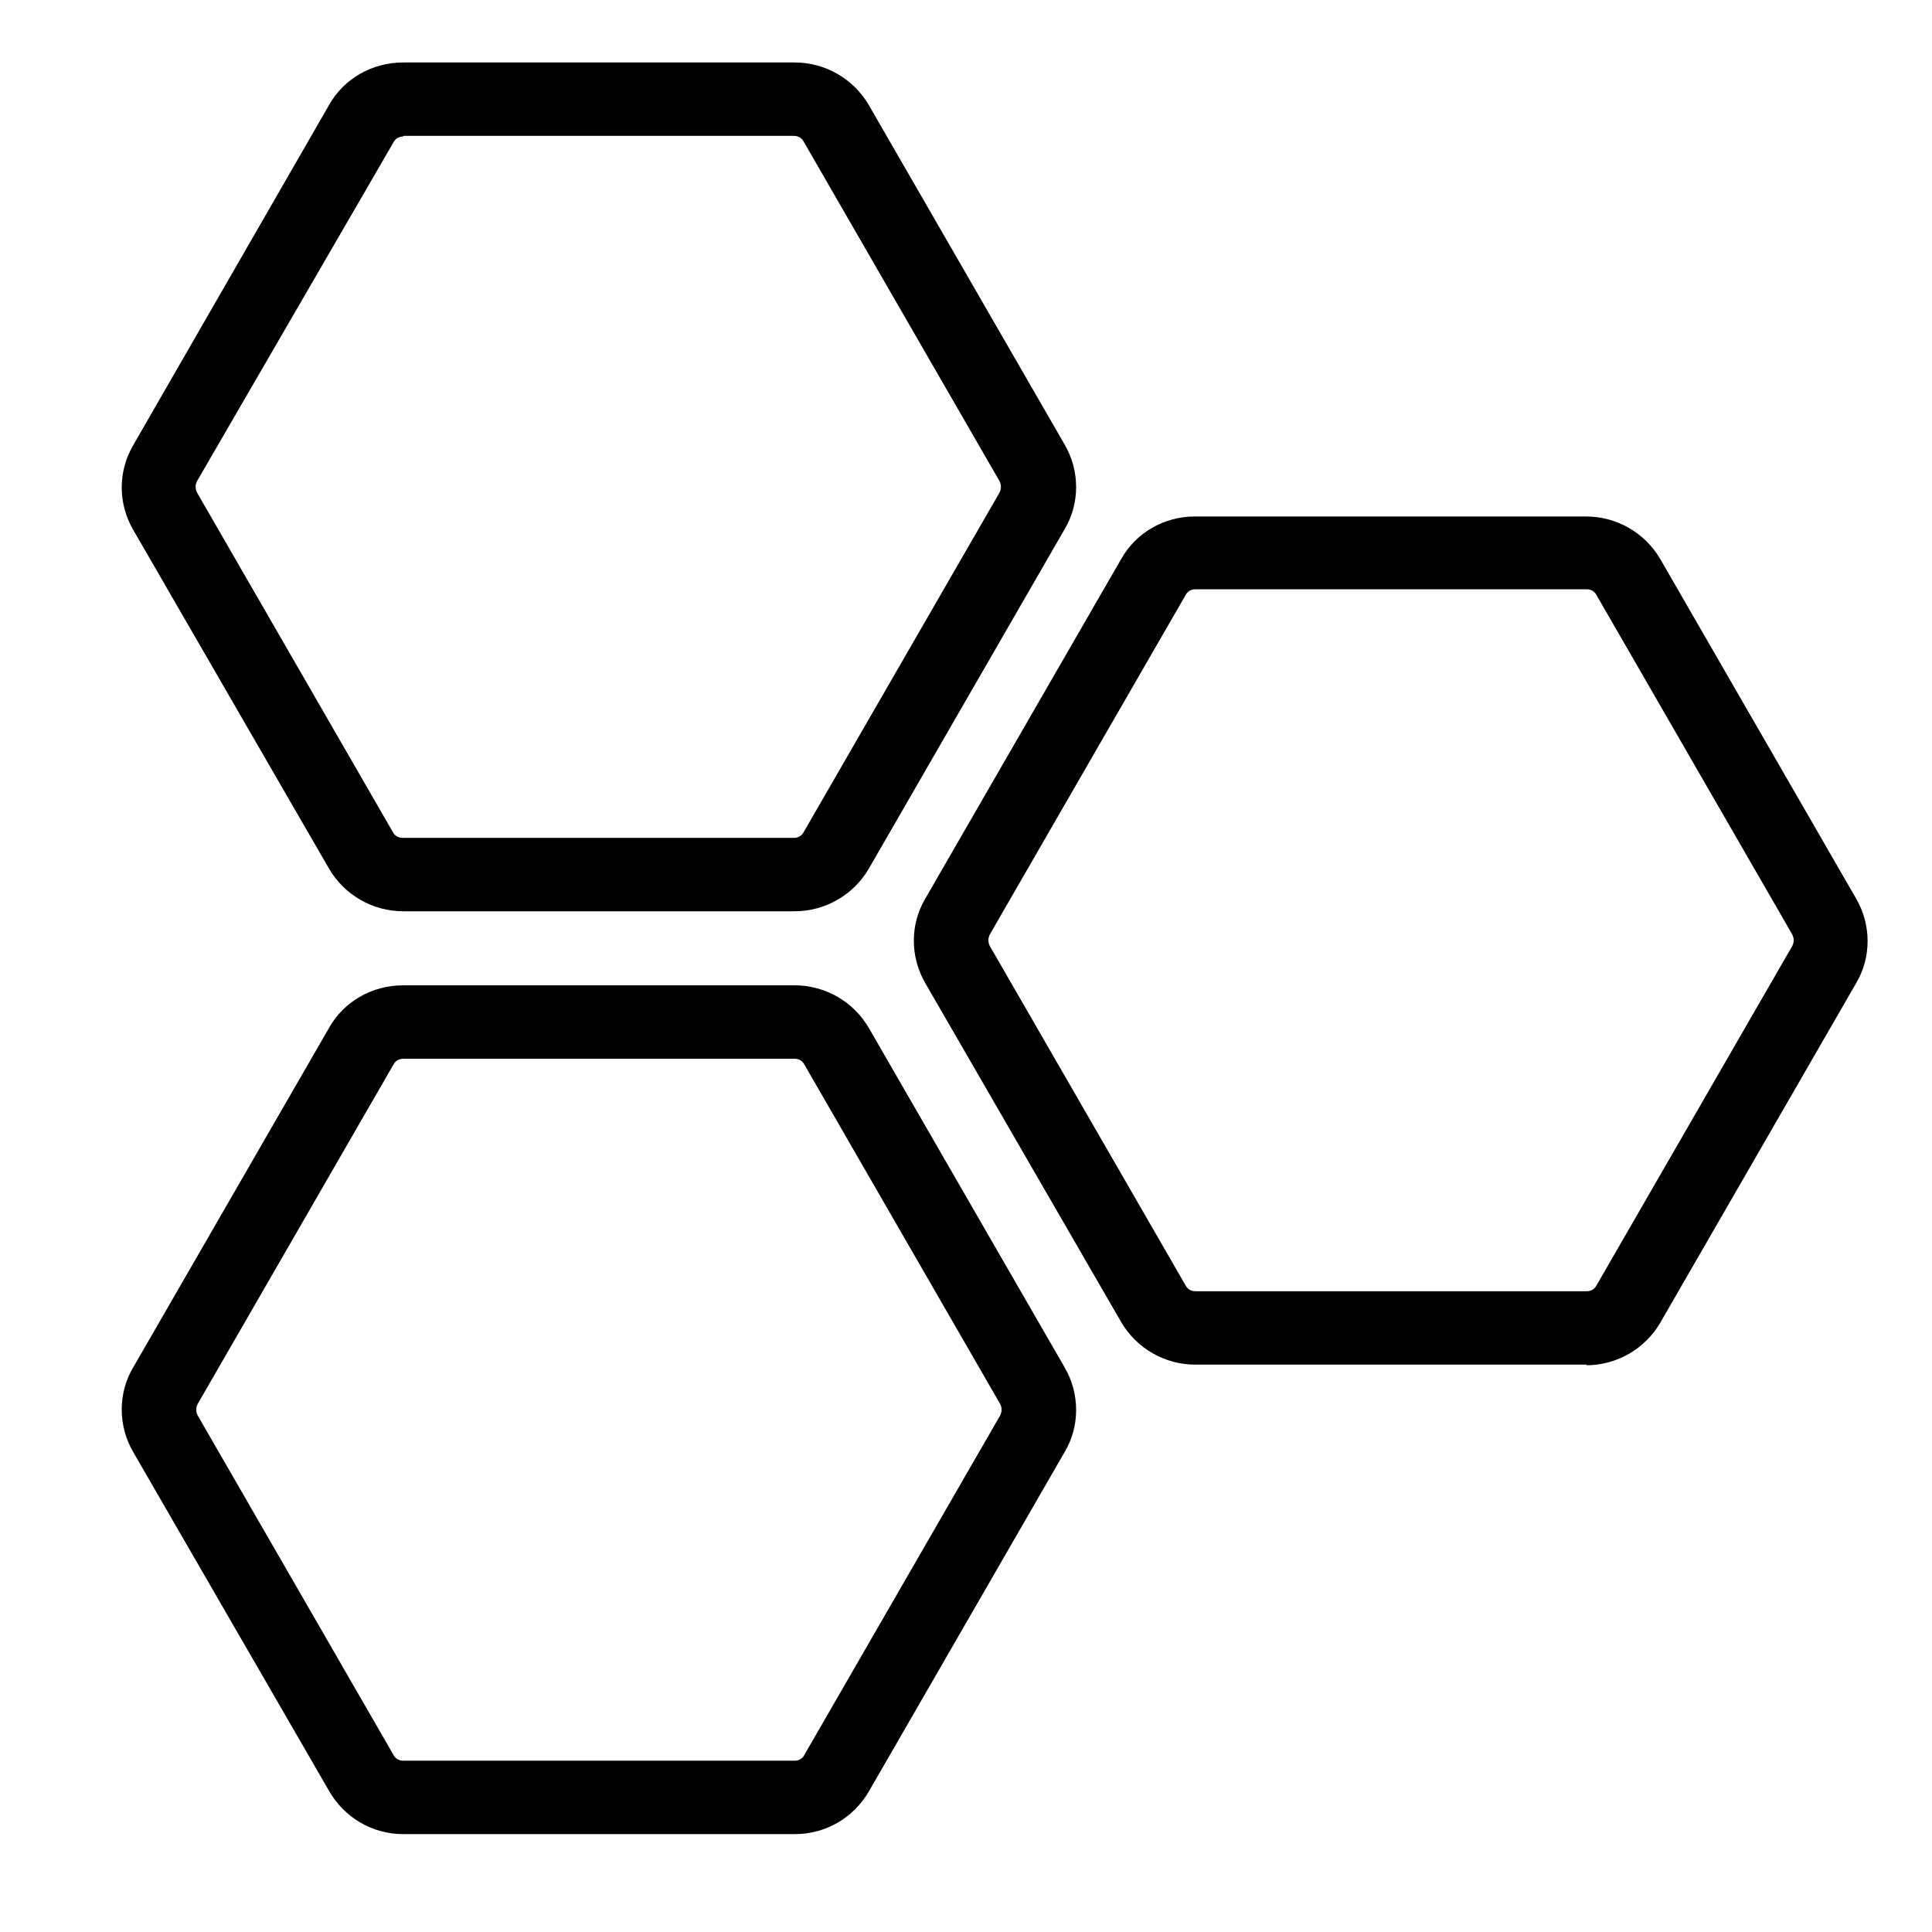 <?xml version="1.0" encoding="UTF-8"?><svg id="a" xmlns="http://www.w3.org/2000/svg" viewBox="0 0 30 30"><path d="M12.34,14.15H6.26c-.47,0-.91-.25-1.15-.66l-3.04-5.26c-.24-.41-.24-.91,0-1.32L5.11,1.63c.23-.41,.67-.66,1.15-.66h6.08c.47,0,.91,.25,1.15,.66l3.04,5.27c.24,.41,.24,.92,0,1.32l-3.04,5.27c-.24,.41-.68,.66-1.15,.66ZM6.26,2.12c-.06,0-.12,.03-.15,.09L3.06,7.47c-.03,.06-.03,.12,0,.18l3.04,5.27c.03,.06,.09,.09,.15,.09h6.08c.06,0,.12-.03,.15-.09l3.04-5.27c.03-.06,.03-.12,0-.18l-3.04-5.27c-.03-.06-.09-.09-.15-.09H6.26Z"/><path d="M12.34,28.48H6.26c-.47,0-.91-.25-1.15-.67l-3.04-5.26c-.24-.41-.24-.92,0-1.32l3.04-5.27c.23-.41,.67-.66,1.15-.66h6.08c.47,0,.91,.25,1.15,.66l3.04,5.27c.24,.41,.24,.92,0,1.32l-3.04,5.27c-.24,.41-.67,.66-1.15,.66Zm-6.08-12.04c-.06,0-.12,.03-.15,.09l-3.04,5.27c-.03,.06-.03,.12,0,.18l3.04,5.27c.03,.06,.09,.09,.15,.09h6.08c.06,0,.12-.03,.15-.09l3.04-5.27c.03-.06,.03-.12,0-.18l-3.04-5.27c-.03-.06-.09-.09-.15-.09H6.26Z"/><path d="M24.64,21.19h-6.08c-.47,0-.91-.25-1.15-.66l-3.04-5.26c-.24-.41-.24-.92,0-1.32l3.04-5.27c.23-.41,.67-.66,1.14-.66h6.08c.47,0,.91,.25,1.15,.66l3.04,5.27c.24,.41,.24,.92,0,1.32l-3.04,5.27c-.24,.41-.68,.66-1.15,.66Zm-6.08-12.04c-.06,0-.12,.03-.15,.09l-3.04,5.27c-.03,.06-.03,.12,0,.18l3.04,5.27c.03,.06,.09,.09,.15,.09h6.08c.06,0,.12-.03,.15-.09l3.04-5.27c.03-.06,.03-.12,0-.18l-3.04-5.27c-.03-.06-.09-.09-.15-.09h-6.08Z"/></svg>